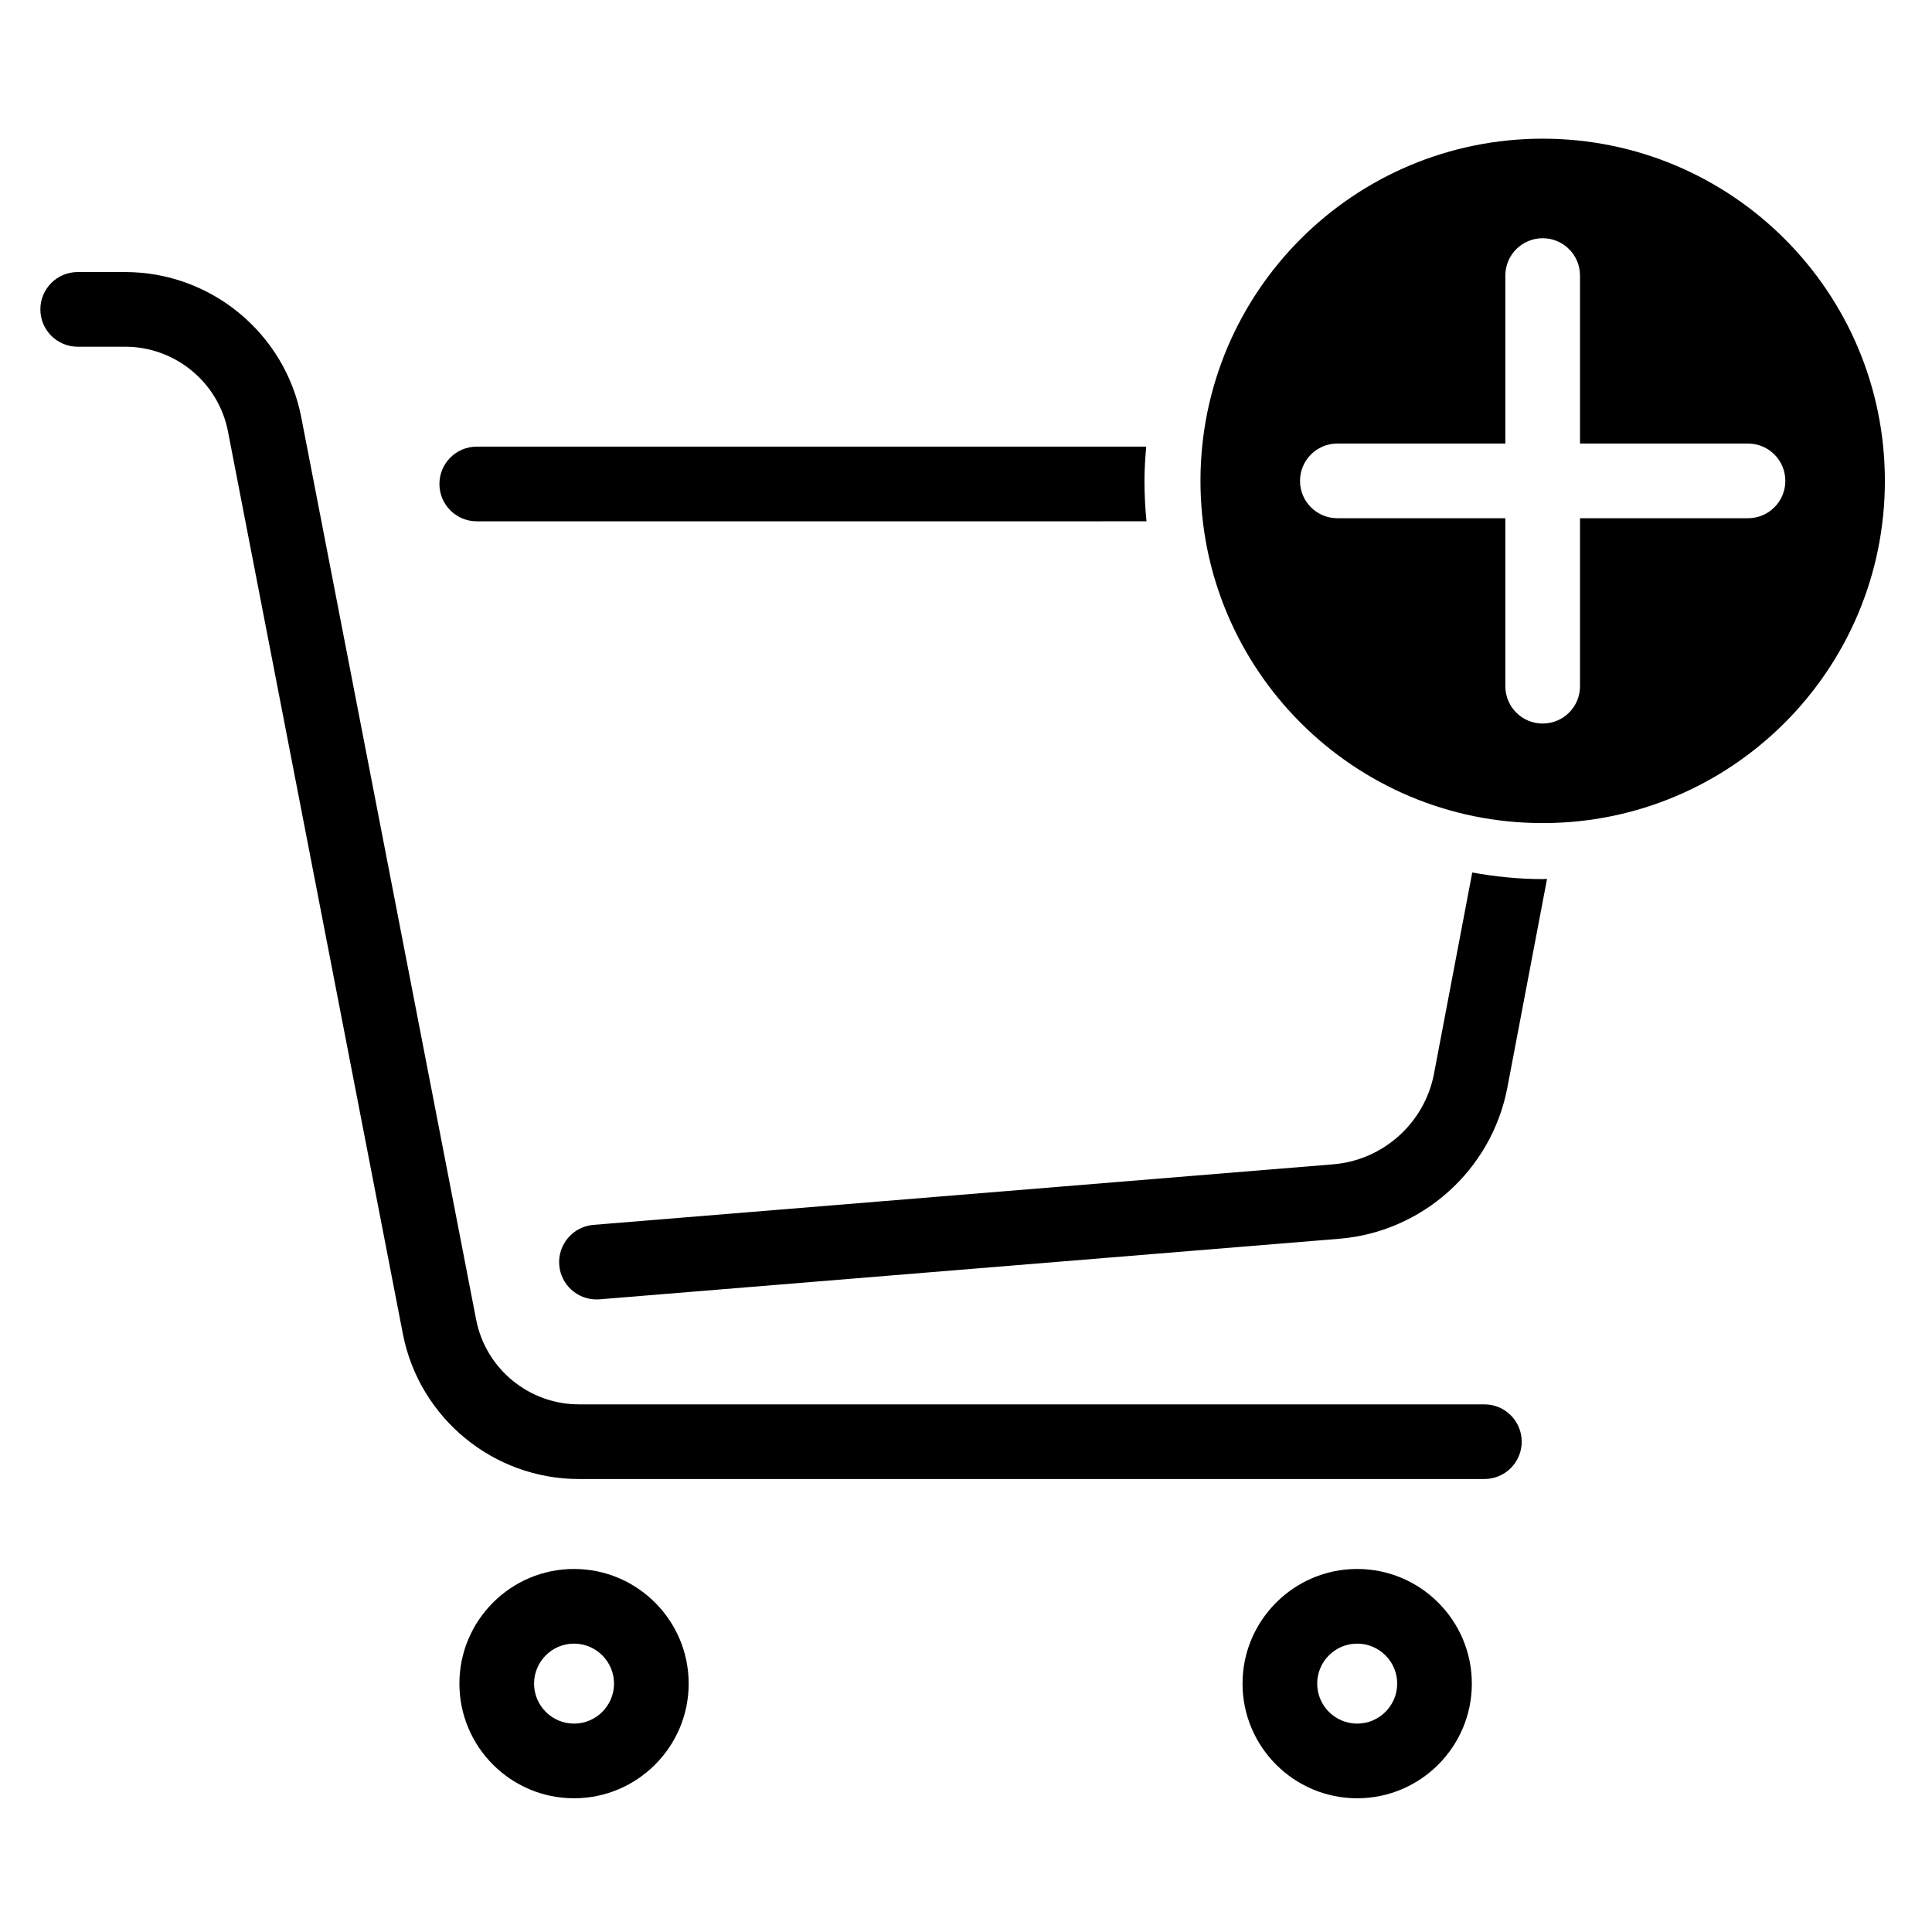 <?xml version="1.0" standalone="no"?><!DOCTYPE svg PUBLIC "-//W3C//DTD SVG 1.1//EN" "http://www.w3.org/Graphics/SVG/1.1/DTD/svg11.dtd"><svg t="1535254242315" class="icon" style="" viewBox="0 0 1024 1024" version="1.1" xmlns="http://www.w3.org/2000/svg" p-id="1838" xmlns:xlink="http://www.w3.org/1999/xlink" width="200" height="200"><defs><style type="text/css"></style></defs><path d="M786.754 783.913 306.853 783.913c-45.428 0-84.692-32.366-93.33-76.963l-92.691-478.259c-5.043-26.028-27.96-44.925-54.49-44.925L41.183 183.766c-10.937 0-19.787-8.85-19.787-19.787s8.85-19.787 19.787-19.787l25.158 0c45.428 0 84.692 32.366 93.33 76.963l92.691 478.259c5.043 26.028 27.96 44.925 54.49 44.925l479.901 0c10.937 0 19.787 8.85 19.787 19.787S797.691 783.913 786.754 783.913z" p-id="1839"></path><path d="M304.244 953.123c-33.506 0-60.751-27.264-60.751-60.77s27.246-60.77 60.751-60.77 60.77 27.264 60.77 60.77S337.749 953.123 304.244 953.123zM304.244 871.155c-11.671 0-21.177 9.507-21.177 21.197s9.507 21.197 21.177 21.197c11.69 0 21.197-9.507 21.197-21.197S315.935 871.155 304.244 871.155z" p-id="1840"></path><path d="M719.336 953.123c-33.506 0-60.77-27.264-60.77-60.77s27.264-60.77 60.77-60.77c33.506 0 60.77 27.264 60.77 60.77S752.842 953.123 719.336 953.123zM719.336 871.155c-11.69 0-21.197 9.507-21.197 21.197s9.507 21.197 21.197 21.197c11.69 0 21.197-9.507 21.197-21.197S731.026 871.155 719.336 871.155z" p-id="1841"></path><path d="M817.65 73.505c-100.171 0-181.377 81.205-181.377 181.377S717.478 436.259 817.65 436.259c100.17 0 181.376-81.205 181.376-181.377S917.821 73.505 817.65 73.505zM926.477 274.667l-89.04 0 0 89.04c0 10.937-8.85 19.787-19.787 19.787s-19.787-8.85-19.787-19.787l0-89.04-89.04 0c-10.937 0-19.787-8.85-19.787-19.787 0-10.937 8.85-19.787 19.787-19.787l89.04 0 0-89.04c0-10.937 8.85-19.787 19.787-19.787s19.787 8.85 19.787 19.787l0 89.04 89.04 0c10.937 0 19.787 8.85 19.787 19.787C946.264 265.816 937.414 274.667 926.477 274.667z" p-id="1842"></path><path d="M606.592 254.882c0-6.129 0.404-12.158 0.917-18.153L252.69 236.729c-10.937 0-19.787 8.85-19.787 19.787s8.85 19.787 19.787 19.787L607.674 276.302C606.964 269.257 606.592 262.114 606.592 254.882z" p-id="1843"></path><path d="M817.65 465.939c-12.76 0-25.19-1.323-37.324-3.493l-20.276 106.635c-4.966 26.124-26.955 45.873-53.466 48.036l-392.06 32.095c-10.879 0.908-18.995 10.454-18.105 21.351 0.85 10.337 9.507 18.164 19.709 18.164 0.541 0 1.082-0.019 1.642-0.058l392.041-32.095c44.191-3.613 80.827-36.559 89.117-80.113l21.038-110.64C819.185 465.83 818.431 465.939 817.65 465.939z" p-id="1844"></path></svg>